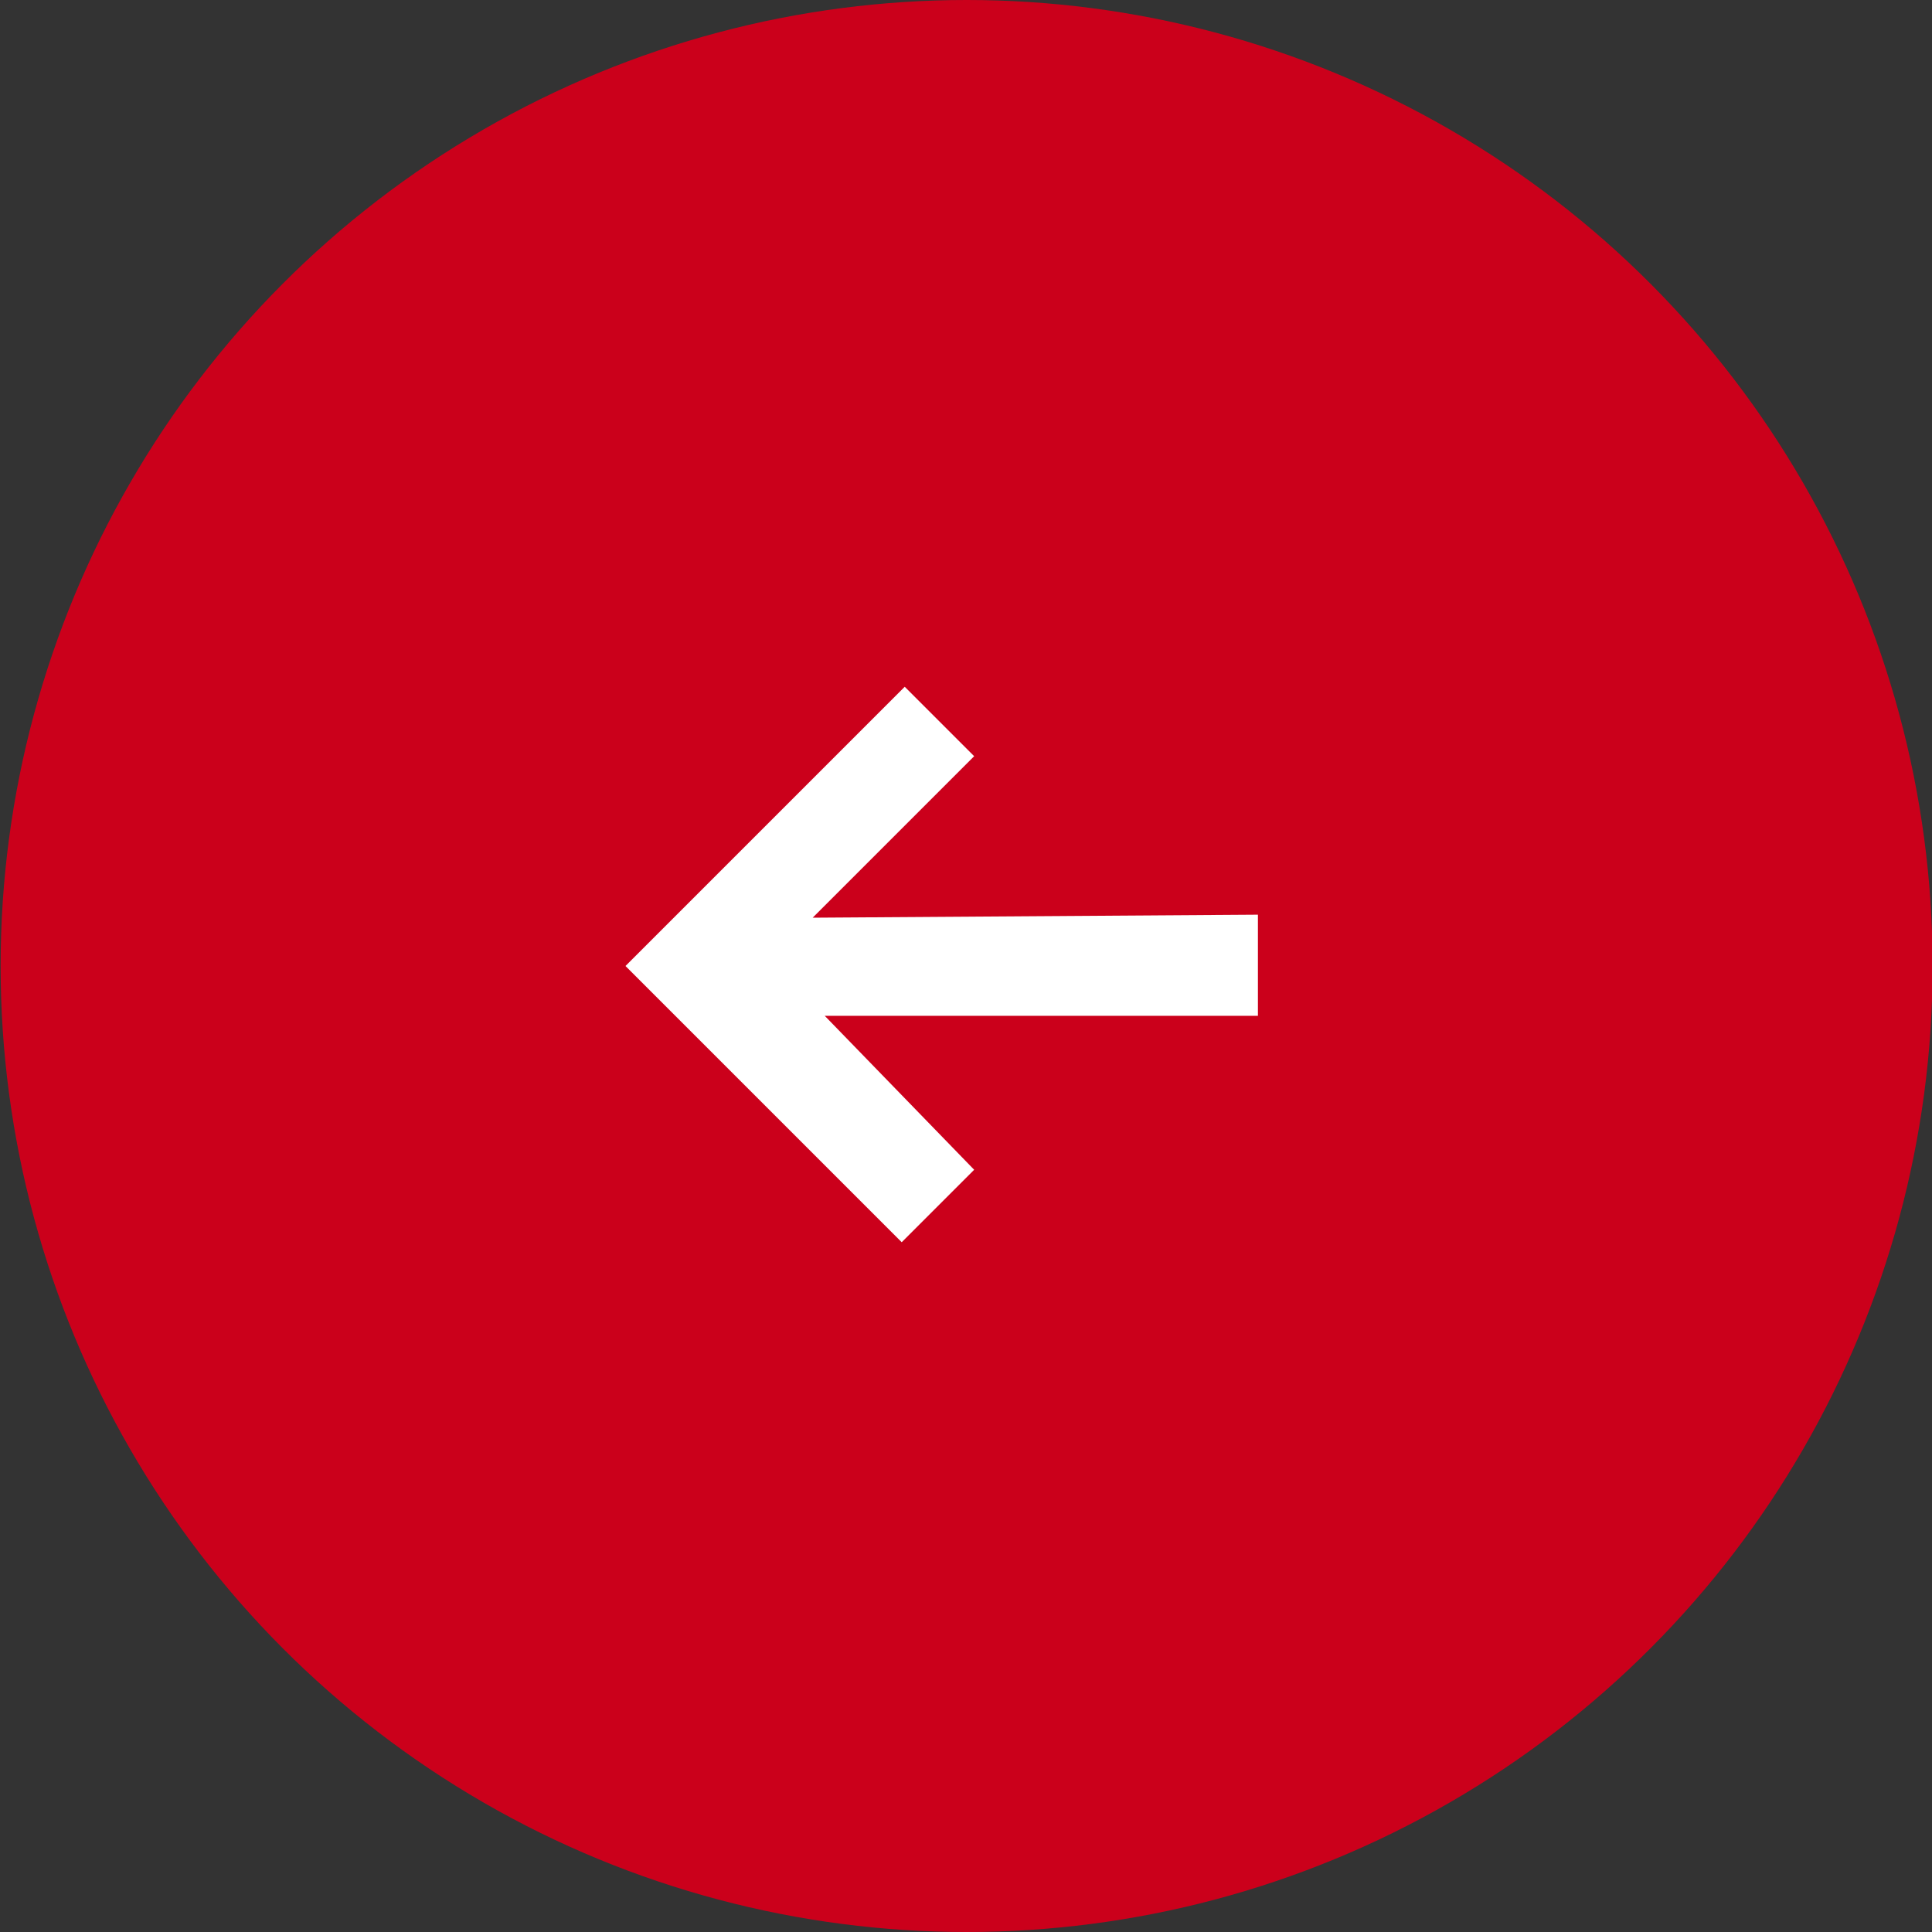 <?xml version="1.0" encoding="utf-8"?>
<!-- Generator: Adobe Illustrator 25.2.0, SVG Export Plug-In . SVG Version: 6.00 Build 0)  -->
<svg version="1.1" id="Layer_1" xmlns="http://www.w3.org/2000/svg" xmlns:xlink="http://www.w3.org/1999/xlink" x="0px" y="0px"
	 viewBox="0 0 128 128" style="enable-background:new 0 0 128 128;" xml:space="preserve">
<rect x="0" y="0" width="128" height="128" fill="#333333" stroke="none"/>
<style type="text/css">
	.st0{fill:#CB001B;}
	.st1{fill:#FFFFFF;}
</style>
<g id="Group_774" transform="translate(-1602.059 -2342)">
	<circle id="d904fa1332029.581df78a612f3" class="st0" cx="1666.1" cy="2406" r="64"/>
	<path id="Group_697" class="st1" d="M1661.8,2424.3l-18.3-18.3l18.5-18.5l4.6,4.6l-10.7,10.7l29.5-0.2v6.7h-28.7l9.9,10.2
		L1661.8,2424.3z"/>
</g>
</svg>
